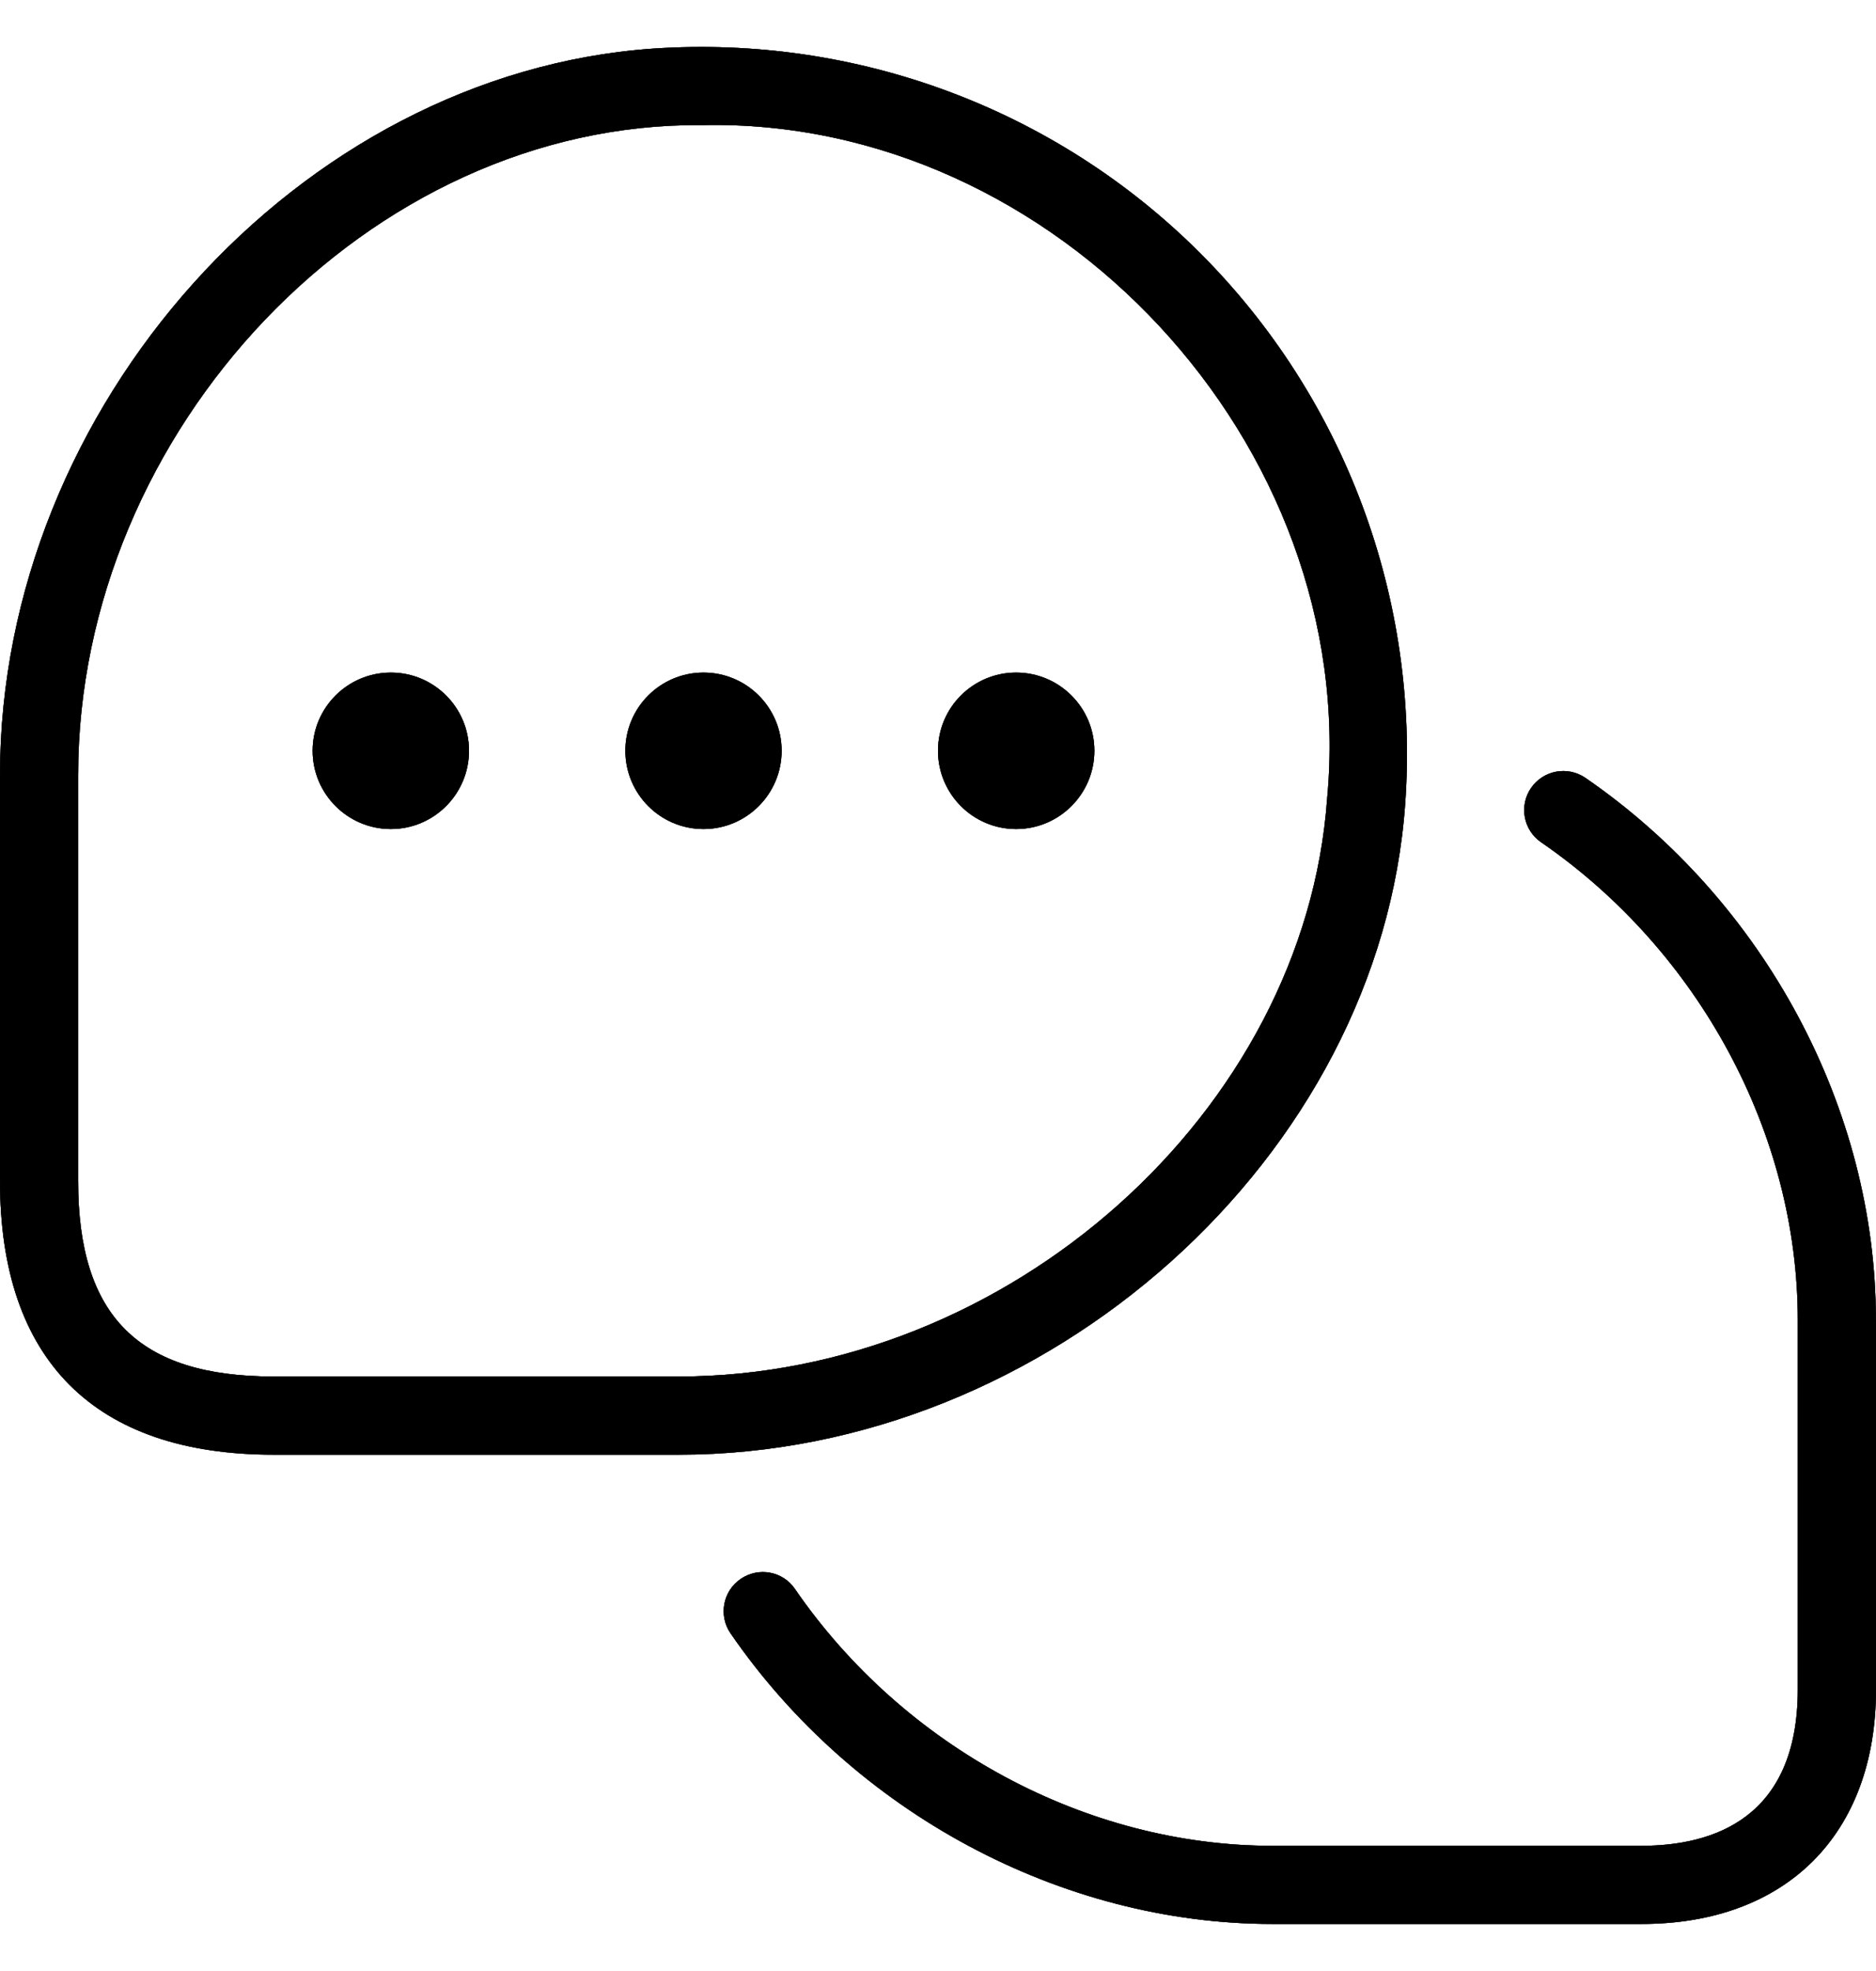 <svg width="20" height="21" viewBox="0 0 20 21" fill="none" xmlns="http://www.w3.org/2000/svg">
<path d="M14.981 8.561C15.135 6.378 14.338 4.24 12.796 2.698C11.253 1.155 9.123 0.37 6.957 0.518C3.186 0.785 0 4.33 0 8.259V12.583C0 14.491 1.008 15.499 2.917 15.499H7.237C11.169 15.499 14.716 12.323 14.981 8.561ZM7.237 14.666H2.917C1.476 14.666 0.833 14.023 0.833 12.583V8.259C0.833 4.583 3.933 1.299 7.487 1.333C11.255 1.25 14.499 4.743 14.149 8.503C13.913 11.844 10.748 14.666 7.237 14.666H7.237ZM20 14.062V18C20 19.542 19.043 20.499 17.5 20.499H13.565C11.317 20.499 9.103 19.313 7.788 17.402C7.658 17.212 7.706 16.953 7.896 16.823C8.086 16.693 8.345 16.739 8.475 16.93C9.636 18.618 11.586 19.666 13.564 19.666H17.499C18.26 19.666 19.166 19.377 19.166 18V14.062C19.166 12.083 18.117 10.134 16.43 8.974C16.24 8.844 16.192 8.584 16.323 8.395C16.454 8.206 16.712 8.158 16.902 8.288C18.812 9.601 19.999 11.813 19.999 14.063L20 14.062ZM8.333 7.999C8.333 8.459 7.96 8.833 7.5 8.833C7.04 8.833 6.667 8.459 6.667 7.999C6.667 7.539 7.04 7.166 7.5 7.166C7.96 7.166 8.333 7.539 8.333 7.999ZM5 7.999C5 8.459 4.627 8.833 4.167 8.833C3.707 8.833 3.333 8.459 3.333 7.999C3.333 7.539 3.707 7.166 4.167 7.166C4.627 7.166 5 7.539 5 7.999ZM11.667 7.999C11.667 8.459 11.293 8.833 10.833 8.833C10.373 8.833 10 8.459 10 7.999C10 7.539 10.373 7.166 10.833 7.166C11.293 7.166 11.667 7.539 11.667 7.999Z" fill="black"/>
<path d="M14.981 8.561C15.135 6.378 14.338 4.24 12.796 2.698C11.253 1.155 9.123 0.37 6.957 0.518C3.186 0.785 0 4.33 0 8.259V12.583C0 14.491 1.008 15.499 2.917 15.499H7.237C11.169 15.499 14.716 12.323 14.981 8.561ZM7.237 14.666H2.917C1.476 14.666 0.833 14.023 0.833 12.583V8.259C0.833 4.583 3.933 1.299 7.487 1.333C11.255 1.25 14.499 4.743 14.149 8.503C13.913 11.844 10.748 14.666 7.237 14.666H7.237ZM20 14.062V18C20 19.542 19.043 20.499 17.5 20.499H13.565C11.317 20.499 9.103 19.313 7.788 17.402C7.658 17.212 7.706 16.953 7.896 16.823C8.086 16.693 8.345 16.739 8.475 16.93C9.636 18.618 11.586 19.666 13.564 19.666H17.499C18.26 19.666 19.166 19.377 19.166 18V14.062C19.166 12.083 18.117 10.134 16.43 8.974C16.24 8.844 16.192 8.584 16.323 8.395C16.454 8.206 16.712 8.158 16.902 8.288C18.812 9.601 19.999 11.813 19.999 14.063L20 14.062ZM8.333 7.999C8.333 8.459 7.96 8.833 7.5 8.833C7.04 8.833 6.667 8.459 6.667 7.999C6.667 7.539 7.04 7.166 7.5 7.166C7.96 7.166 8.333 7.539 8.333 7.999ZM5 7.999C5 8.459 4.627 8.833 4.167 8.833C3.707 8.833 3.333 8.459 3.333 7.999C3.333 7.539 3.707 7.166 4.167 7.166C4.627 7.166 5 7.539 5 7.999ZM11.667 7.999C11.667 8.459 11.293 8.833 10.833 8.833C10.373 8.833 10 8.459 10 7.999C10 7.539 10.373 7.166 10.833 7.166C11.293 7.166 11.667 7.539 11.667 7.999Z" fill="black" fill-opacity="0.2"/>
<path d="M14.981 8.561C15.135 6.378 14.338 4.24 12.796 2.698C11.253 1.155 9.123 0.37 6.957 0.518C3.186 0.785 0 4.33 0 8.259V12.583C0 14.491 1.008 15.499 2.917 15.499H7.237C11.169 15.499 14.716 12.323 14.981 8.561ZM7.237 14.666H2.917C1.476 14.666 0.833 14.023 0.833 12.583V8.259C0.833 4.583 3.933 1.299 7.487 1.333C11.255 1.25 14.499 4.743 14.149 8.503C13.913 11.844 10.748 14.666 7.237 14.666H7.237ZM20 14.062V18C20 19.542 19.043 20.499 17.5 20.499H13.565C11.317 20.499 9.103 19.313 7.788 17.402C7.658 17.212 7.706 16.953 7.896 16.823C8.086 16.693 8.345 16.739 8.475 16.93C9.636 18.618 11.586 19.666 13.564 19.666H17.499C18.26 19.666 19.166 19.377 19.166 18V14.062C19.166 12.083 18.117 10.134 16.43 8.974C16.24 8.844 16.192 8.584 16.323 8.395C16.454 8.206 16.712 8.158 16.902 8.288C18.812 9.601 19.999 11.813 19.999 14.063L20 14.062ZM8.333 7.999C8.333 8.459 7.96 8.833 7.5 8.833C7.04 8.833 6.667 8.459 6.667 7.999C6.667 7.539 7.04 7.166 7.5 7.166C7.96 7.166 8.333 7.539 8.333 7.999ZM5 7.999C5 8.459 4.627 8.833 4.167 8.833C3.707 8.833 3.333 8.459 3.333 7.999C3.333 7.539 3.707 7.166 4.167 7.166C4.627 7.166 5 7.539 5 7.999ZM11.667 7.999C11.667 8.459 11.293 8.833 10.833 8.833C10.373 8.833 10 8.459 10 7.999C10 7.539 10.373 7.166 10.833 7.166C11.293 7.166 11.667 7.539 11.667 7.999Z" fill="black" fill-opacity="0.2"/>
<path d="M14.981 8.561C15.135 6.378 14.338 4.24 12.796 2.698C11.253 1.155 9.123 0.37 6.957 0.518C3.186 0.785 0 4.33 0 8.259V12.583C0 14.491 1.008 15.499 2.917 15.499H7.237C11.169 15.499 14.716 12.323 14.981 8.561ZM7.237 14.666H2.917C1.476 14.666 0.833 14.023 0.833 12.583V8.259C0.833 4.583 3.933 1.299 7.487 1.333C11.255 1.25 14.499 4.743 14.149 8.503C13.913 11.844 10.748 14.666 7.237 14.666H7.237ZM20 14.062V18C20 19.542 19.043 20.499 17.5 20.499H13.565C11.317 20.499 9.103 19.313 7.788 17.402C7.658 17.212 7.706 16.953 7.896 16.823C8.086 16.693 8.345 16.739 8.475 16.93C9.636 18.618 11.586 19.666 13.564 19.666H17.499C18.26 19.666 19.166 19.377 19.166 18V14.062C19.166 12.083 18.117 10.134 16.43 8.974C16.24 8.844 16.192 8.584 16.323 8.395C16.454 8.206 16.712 8.158 16.902 8.288C18.812 9.601 19.999 11.813 19.999 14.063L20 14.062ZM8.333 7.999C8.333 8.459 7.96 8.833 7.5 8.833C7.04 8.833 6.667 8.459 6.667 7.999C6.667 7.539 7.04 7.166 7.5 7.166C7.96 7.166 8.333 7.539 8.333 7.999ZM5 7.999C5 8.459 4.627 8.833 4.167 8.833C3.707 8.833 3.333 8.459 3.333 7.999C3.333 7.539 3.707 7.166 4.167 7.166C4.627 7.166 5 7.539 5 7.999ZM11.667 7.999C11.667 8.459 11.293 8.833 10.833 8.833C10.373 8.833 10 8.459 10 7.999C10 7.539 10.373 7.166 10.833 7.166C11.293 7.166 11.667 7.539 11.667 7.999Z" fill="black" fill-opacity="0.2"/>
<path d="M14.981 8.561C15.135 6.378 14.338 4.24 12.796 2.698C11.253 1.155 9.123 0.37 6.957 0.518C3.186 0.785 0 4.33 0 8.259V12.583C0 14.491 1.008 15.499 2.917 15.499H7.237C11.169 15.499 14.716 12.323 14.981 8.561ZM7.237 14.666H2.917C1.476 14.666 0.833 14.023 0.833 12.583V8.259C0.833 4.583 3.933 1.299 7.487 1.333C11.255 1.25 14.499 4.743 14.149 8.503C13.913 11.844 10.748 14.666 7.237 14.666H7.237ZM20 14.062V18C20 19.542 19.043 20.499 17.5 20.499H13.565C11.317 20.499 9.103 19.313 7.788 17.402C7.658 17.212 7.706 16.953 7.896 16.823C8.086 16.693 8.345 16.739 8.475 16.93C9.636 18.618 11.586 19.666 13.564 19.666H17.499C18.26 19.666 19.166 19.377 19.166 18V14.062C19.166 12.083 18.117 10.134 16.43 8.974C16.24 8.844 16.192 8.584 16.323 8.395C16.454 8.206 16.712 8.158 16.902 8.288C18.812 9.601 19.999 11.813 19.999 14.063L20 14.062ZM8.333 7.999C8.333 8.459 7.96 8.833 7.5 8.833C7.04 8.833 6.667 8.459 6.667 7.999C6.667 7.539 7.04 7.166 7.5 7.166C7.96 7.166 8.333 7.539 8.333 7.999ZM5 7.999C5 8.459 4.627 8.833 4.167 8.833C3.707 8.833 3.333 8.459 3.333 7.999C3.333 7.539 3.707 7.166 4.167 7.166C4.627 7.166 5 7.539 5 7.999ZM11.667 7.999C11.667 8.459 11.293 8.833 10.833 8.833C10.373 8.833 10 8.459 10 7.999C10 7.539 10.373 7.166 10.833 7.166C11.293 7.166 11.667 7.539 11.667 7.999Z" fill="black" fill-opacity="0.2"/>
<path d="M14.981 8.561C15.135 6.378 14.338 4.24 12.796 2.698C11.253 1.155 9.123 0.37 6.957 0.518C3.186 0.785 0 4.33 0 8.259V12.583C0 14.491 1.008 15.499 2.917 15.499H7.237C11.169 15.499 14.716 12.323 14.981 8.561ZM7.237 14.666H2.917C1.476 14.666 0.833 14.023 0.833 12.583V8.259C0.833 4.583 3.933 1.299 7.487 1.333C11.255 1.25 14.499 4.743 14.149 8.503C13.913 11.844 10.748 14.666 7.237 14.666H7.237ZM20 14.062V18C20 19.542 19.043 20.499 17.5 20.499H13.565C11.317 20.499 9.103 19.313 7.788 17.402C7.658 17.212 7.706 16.953 7.896 16.823C8.086 16.693 8.345 16.739 8.475 16.93C9.636 18.618 11.586 19.666 13.564 19.666H17.499C18.26 19.666 19.166 19.377 19.166 18V14.062C19.166 12.083 18.117 10.134 16.43 8.974C16.24 8.844 16.192 8.584 16.323 8.395C16.454 8.206 16.712 8.158 16.902 8.288C18.812 9.601 19.999 11.813 19.999 14.063L20 14.062ZM8.333 7.999C8.333 8.459 7.96 8.833 7.5 8.833C7.04 8.833 6.667 8.459 6.667 7.999C6.667 7.539 7.04 7.166 7.5 7.166C7.96 7.166 8.333 7.539 8.333 7.999ZM5 7.999C5 8.459 4.627 8.833 4.167 8.833C3.707 8.833 3.333 8.459 3.333 7.999C3.333 7.539 3.707 7.166 4.167 7.166C4.627 7.166 5 7.539 5 7.999ZM11.667 7.999C11.667 8.459 11.293 8.833 10.833 8.833C10.373 8.833 10 8.459 10 7.999C10 7.539 10.373 7.166 10.833 7.166C11.293 7.166 11.667 7.539 11.667 7.999Z" fill="black" fill-opacity="0.2"/>
<path d="M14.981 8.561C15.135 6.378 14.338 4.24 12.796 2.698C11.253 1.155 9.123 0.37 6.957 0.518C3.186 0.785 0 4.33 0 8.259V12.583C0 14.491 1.008 15.499 2.917 15.499H7.237C11.169 15.499 14.716 12.323 14.981 8.561ZM7.237 14.666H2.917C1.476 14.666 0.833 14.023 0.833 12.583V8.259C0.833 4.583 3.933 1.299 7.487 1.333C11.255 1.25 14.499 4.743 14.149 8.503C13.913 11.844 10.748 14.666 7.237 14.666H7.237ZM20 14.062V18C20 19.542 19.043 20.499 17.5 20.499H13.565C11.317 20.499 9.103 19.313 7.788 17.402C7.658 17.212 7.706 16.953 7.896 16.823C8.086 16.693 8.345 16.739 8.475 16.93C9.636 18.618 11.586 19.666 13.564 19.666H17.499C18.26 19.666 19.166 19.377 19.166 18V14.062C19.166 12.083 18.117 10.134 16.43 8.974C16.24 8.844 16.192 8.584 16.323 8.395C16.454 8.206 16.712 8.158 16.902 8.288C18.812 9.601 19.999 11.813 19.999 14.063L20 14.062ZM8.333 7.999C8.333 8.459 7.96 8.833 7.5 8.833C7.04 8.833 6.667 8.459 6.667 7.999C6.667 7.539 7.04 7.166 7.5 7.166C7.96 7.166 8.333 7.539 8.333 7.999ZM5 7.999C5 8.459 4.627 8.833 4.167 8.833C3.707 8.833 3.333 8.459 3.333 7.999C3.333 7.539 3.707 7.166 4.167 7.166C4.627 7.166 5 7.539 5 7.999ZM11.667 7.999C11.667 8.459 11.293 8.833 10.833 8.833C10.373 8.833 10 8.459 10 7.999C10 7.539 10.373 7.166 10.833 7.166C11.293 7.166 11.667 7.539 11.667 7.999Z" fill="black" fill-opacity="0.2"/>
<path d="M14.981 8.561C15.135 6.378 14.338 4.24 12.796 2.698C11.253 1.155 9.123 0.37 6.957 0.518C3.186 0.785 0 4.33 0 8.259V12.583C0 14.491 1.008 15.499 2.917 15.499H7.237C11.169 15.499 14.716 12.323 14.981 8.561ZM7.237 14.666H2.917C1.476 14.666 0.833 14.023 0.833 12.583V8.259C0.833 4.583 3.933 1.299 7.487 1.333C11.255 1.25 14.499 4.743 14.149 8.503C13.913 11.844 10.748 14.666 7.237 14.666H7.237ZM20 14.062V18C20 19.542 19.043 20.499 17.5 20.499H13.565C11.317 20.499 9.103 19.313 7.788 17.402C7.658 17.212 7.706 16.953 7.896 16.823C8.086 16.693 8.345 16.739 8.475 16.93C9.636 18.618 11.586 19.666 13.564 19.666H17.499C18.26 19.666 19.166 19.377 19.166 18V14.062C19.166 12.083 18.117 10.134 16.43 8.974C16.24 8.844 16.192 8.584 16.323 8.395C16.454 8.206 16.712 8.158 16.902 8.288C18.812 9.601 19.999 11.813 19.999 14.063L20 14.062ZM8.333 7.999C8.333 8.459 7.96 8.833 7.5 8.833C7.04 8.833 6.667 8.459 6.667 7.999C6.667 7.539 7.04 7.166 7.5 7.166C7.96 7.166 8.333 7.539 8.333 7.999ZM5 7.999C5 8.459 4.627 8.833 4.167 8.833C3.707 8.833 3.333 8.459 3.333 7.999C3.333 7.539 3.707 7.166 4.167 7.166C4.627 7.166 5 7.539 5 7.999ZM11.667 7.999C11.667 8.459 11.293 8.833 10.833 8.833C10.373 8.833 10 8.459 10 7.999C10 7.539 10.373 7.166 10.833 7.166C11.293 7.166 11.667 7.539 11.667 7.999Z" fill="black" fill-opacity="0.2"/>
<path d="M14.981 8.561C15.135 6.378 14.338 4.24 12.796 2.698C11.253 1.155 9.123 0.37 6.957 0.518C3.186 0.785 0 4.33 0 8.259V12.583C0 14.491 1.008 15.499 2.917 15.499H7.237C11.169 15.499 14.716 12.323 14.981 8.561ZM7.237 14.666H2.917C1.476 14.666 0.833 14.023 0.833 12.583V8.259C0.833 4.583 3.933 1.299 7.487 1.333C11.255 1.25 14.499 4.743 14.149 8.503C13.913 11.844 10.748 14.666 7.237 14.666H7.237ZM20 14.062V18C20 19.542 19.043 20.499 17.5 20.499H13.565C11.317 20.499 9.103 19.313 7.788 17.402C7.658 17.212 7.706 16.953 7.896 16.823C8.086 16.693 8.345 16.739 8.475 16.93C9.636 18.618 11.586 19.666 13.564 19.666H17.499C18.26 19.666 19.166 19.377 19.166 18V14.062C19.166 12.083 18.117 10.134 16.43 8.974C16.24 8.844 16.192 8.584 16.323 8.395C16.454 8.206 16.712 8.158 16.902 8.288C18.812 9.601 19.999 11.813 19.999 14.063L20 14.062ZM8.333 7.999C8.333 8.459 7.96 8.833 7.5 8.833C7.04 8.833 6.667 8.459 6.667 7.999C6.667 7.539 7.04 7.166 7.5 7.166C7.96 7.166 8.333 7.539 8.333 7.999ZM5 7.999C5 8.459 4.627 8.833 4.167 8.833C3.707 8.833 3.333 8.459 3.333 7.999C3.333 7.539 3.707 7.166 4.167 7.166C4.627 7.166 5 7.539 5 7.999ZM11.667 7.999C11.667 8.459 11.293 8.833 10.833 8.833C10.373 8.833 10 8.459 10 7.999C10 7.539 10.373 7.166 10.833 7.166C11.293 7.166 11.667 7.539 11.667 7.999Z" fill="black" fill-opacity="0.2"/>
<path d="M14.981 8.561C15.135 6.378 14.338 4.24 12.796 2.698C11.253 1.155 9.123 0.37 6.957 0.518C3.186 0.785 0 4.33 0 8.259V12.583C0 14.491 1.008 15.499 2.917 15.499H7.237C11.169 15.499 14.716 12.323 14.981 8.561ZM7.237 14.666H2.917C1.476 14.666 0.833 14.023 0.833 12.583V8.259C0.833 4.583 3.933 1.299 7.487 1.333C11.255 1.25 14.499 4.743 14.149 8.503C13.913 11.844 10.748 14.666 7.237 14.666H7.237ZM20 14.062V18C20 19.542 19.043 20.499 17.5 20.499H13.565C11.317 20.499 9.103 19.313 7.788 17.402C7.658 17.212 7.706 16.953 7.896 16.823C8.086 16.693 8.345 16.739 8.475 16.93C9.636 18.618 11.586 19.666 13.564 19.666H17.499C18.26 19.666 19.166 19.377 19.166 18V14.062C19.166 12.083 18.117 10.134 16.43 8.974C16.24 8.844 16.192 8.584 16.323 8.395C16.454 8.206 16.712 8.158 16.902 8.288C18.812 9.601 19.999 11.813 19.999 14.063L20 14.062ZM8.333 7.999C8.333 8.459 7.96 8.833 7.5 8.833C7.04 8.833 6.667 8.459 6.667 7.999C6.667 7.539 7.04 7.166 7.5 7.166C7.96 7.166 8.333 7.539 8.333 7.999ZM5 7.999C5 8.459 4.627 8.833 4.167 8.833C3.707 8.833 3.333 8.459 3.333 7.999C3.333 7.539 3.707 7.166 4.167 7.166C4.627 7.166 5 7.539 5 7.999ZM11.667 7.999C11.667 8.459 11.293 8.833 10.833 8.833C10.373 8.833 10 8.459 10 7.999C10 7.539 10.373 7.166 10.833 7.166C11.293 7.166 11.667 7.539 11.667 7.999Z" fill="black" fill-opacity="0.2"/>
<path d="M14.981 8.561C15.135 6.378 14.338 4.24 12.796 2.698C11.253 1.155 9.123 0.37 6.957 0.518C3.186 0.785 0 4.33 0 8.259V12.583C0 14.491 1.008 15.499 2.917 15.499H7.237C11.169 15.499 14.716 12.323 14.981 8.561ZM7.237 14.666H2.917C1.476 14.666 0.833 14.023 0.833 12.583V8.259C0.833 4.583 3.933 1.299 7.487 1.333C11.255 1.25 14.499 4.743 14.149 8.503C13.913 11.844 10.748 14.666 7.237 14.666H7.237ZM20 14.062V18C20 19.542 19.043 20.499 17.5 20.499H13.565C11.317 20.499 9.103 19.313 7.788 17.402C7.658 17.212 7.706 16.953 7.896 16.823C8.086 16.693 8.345 16.739 8.475 16.93C9.636 18.618 11.586 19.666 13.564 19.666H17.499C18.26 19.666 19.166 19.377 19.166 18V14.062C19.166 12.083 18.117 10.134 16.43 8.974C16.24 8.844 16.192 8.584 16.323 8.395C16.454 8.206 16.712 8.158 16.902 8.288C18.812 9.601 19.999 11.813 19.999 14.063L20 14.062ZM8.333 7.999C8.333 8.459 7.96 8.833 7.5 8.833C7.04 8.833 6.667 8.459 6.667 7.999C6.667 7.539 7.04 7.166 7.5 7.166C7.96 7.166 8.333 7.539 8.333 7.999ZM5 7.999C5 8.459 4.627 8.833 4.167 8.833C3.707 8.833 3.333 8.459 3.333 7.999C3.333 7.539 3.707 7.166 4.167 7.166C4.627 7.166 5 7.539 5 7.999ZM11.667 7.999C11.667 8.459 11.293 8.833 10.833 8.833C10.373 8.833 10 8.459 10 7.999C10 7.539 10.373 7.166 10.833 7.166C11.293 7.166 11.667 7.539 11.667 7.999Z" fill="black" fill-opacity="0.2"/>
</svg>
